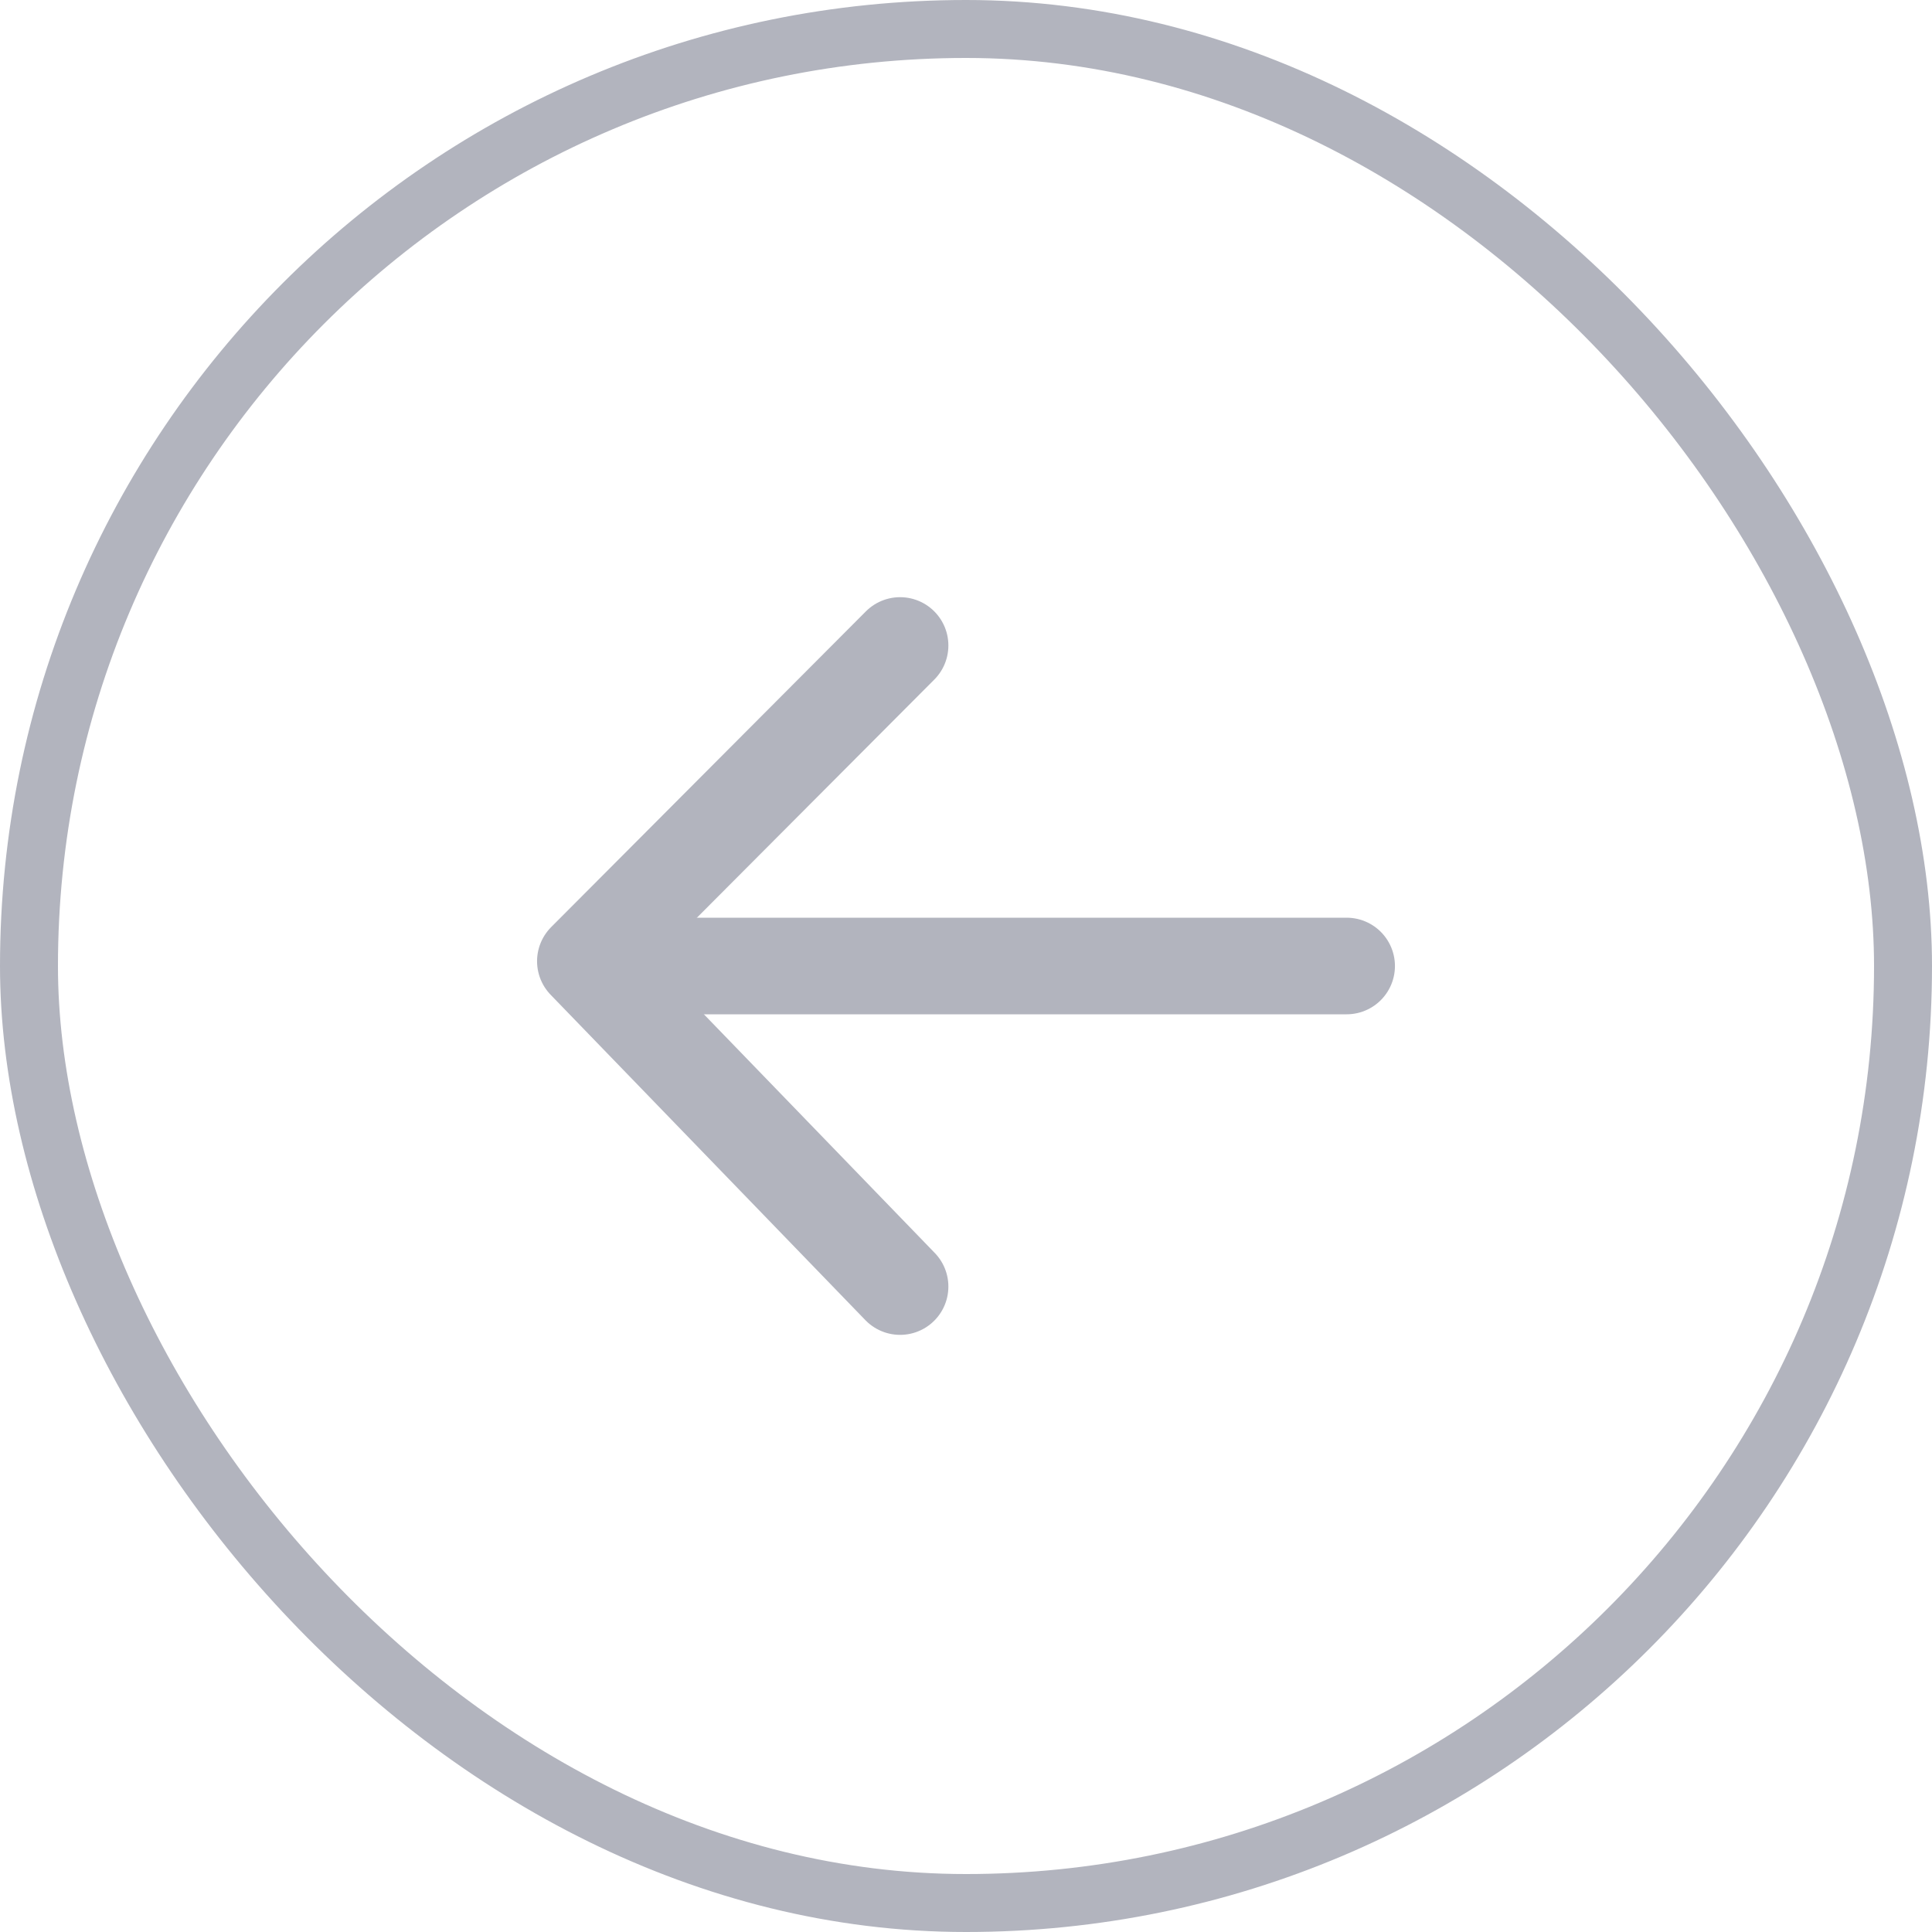 <svg id="Grupo_6299" data-name="Grupo 6299" xmlns="http://www.w3.org/2000/svg" width="50" height="50" viewBox="0 0 50 50">
  <g id="Retângulo_2479" data-name="Retângulo 2479" fill="none" stroke="#b2b4be" stroke-width="1.5">
    <rect width="50" height="50" rx="25" stroke="none"/>
    <rect x="0.75" y="0.75" width="48.5" height="48.5" rx="24.25" fill="none"/>
  </g>
  <g id="Grupo_5655" data-name="Grupo 5655" transform="translate(15.149 16.705)">
    <g id="Grupo_5654" data-name="Grupo 5654" transform="translate(0 0)">
      <line id="Linha_163" data-name="Linha 163" x1="18.557" transform="translate(1.145 8.295)" fill="none" stroke="#b2b4be" stroke-linecap="round" stroke-width="2.5"/>
      <path id="Caminho_5747" data-name="Caminho 5747" d="M189.145,424.358,181,432.529l8.145,8.42" transform="translate(-181 -424.358)" fill="none" stroke="#b2b4be" stroke-linecap="round" stroke-linejoin="round" stroke-width="2.5"/>
    </g>
  </g>
</svg>
